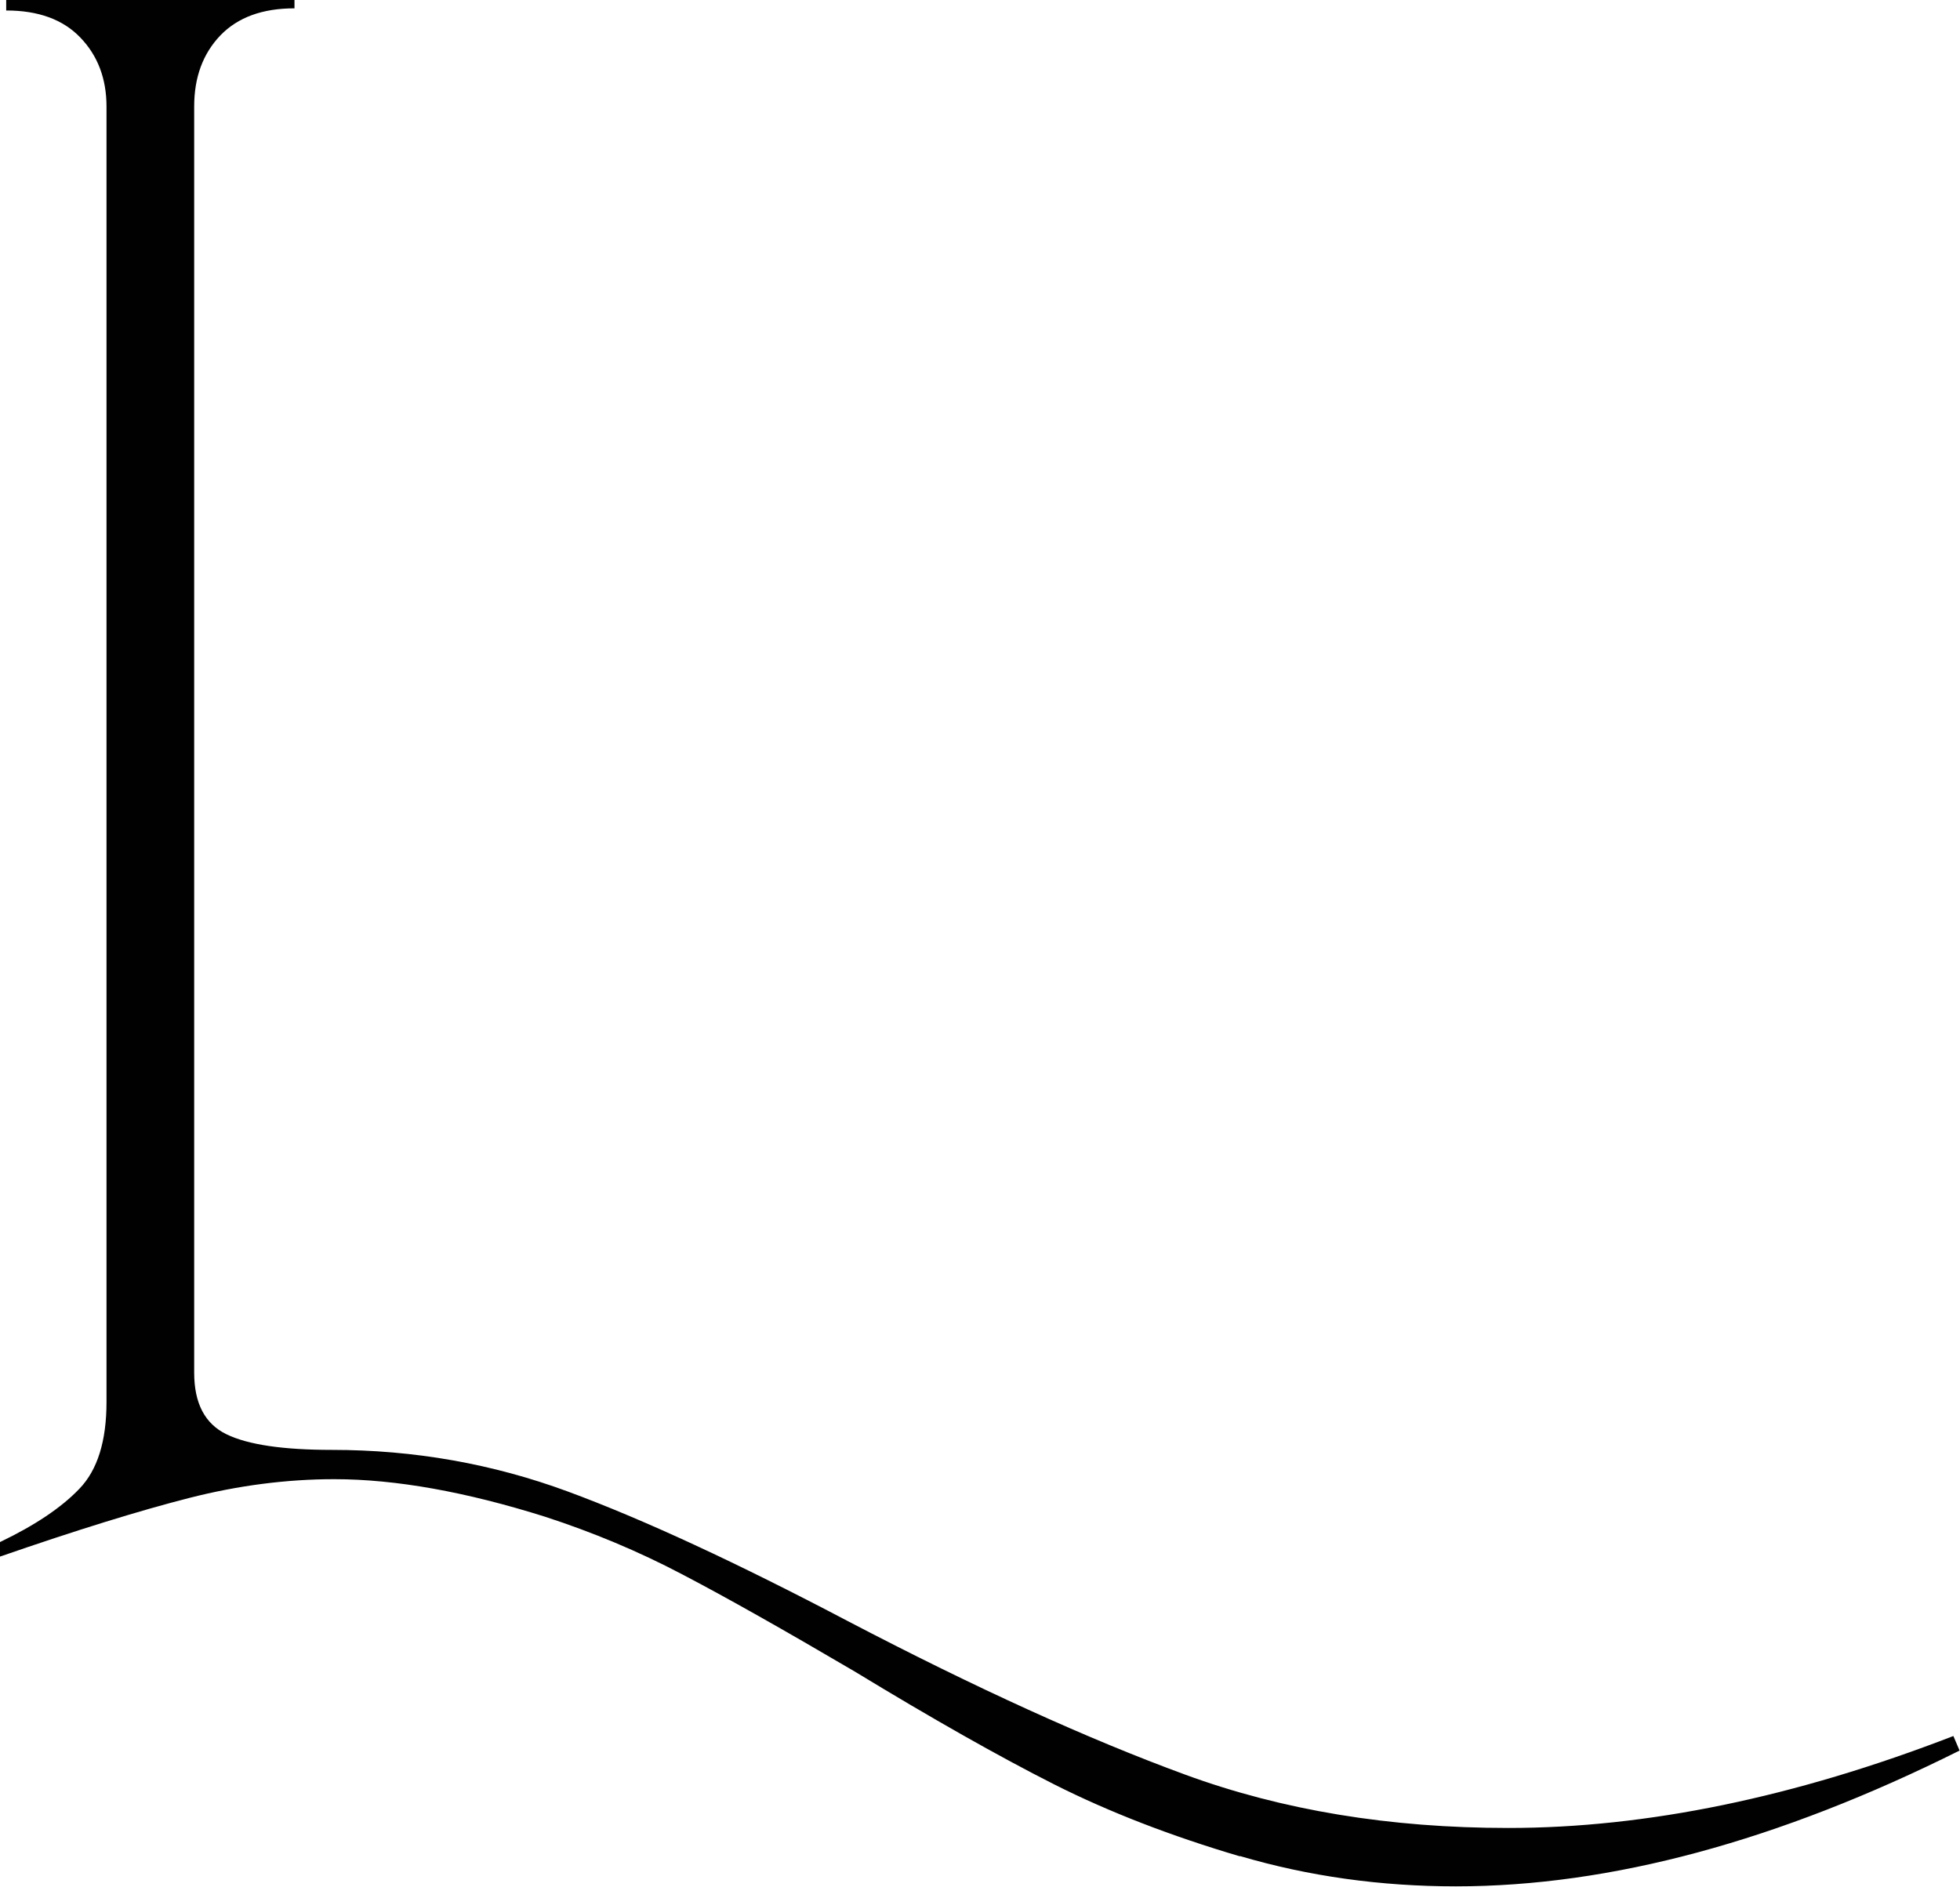 <?xml version="1.0" encoding="UTF-8"?><svg id="Laag_1" xmlns="http://www.w3.org/2000/svg" viewBox="0 0 91.65 88.23"><path d="m57.99,86.81c-3.22-.95-6.12-2.07-8.7-3.37-2.57-1.3-5.68-3.06-9.33-5.28-3.32-1.95-6.01-3.47-8.06-4.54-2.05-1.08-4.19-1.97-6.4-2.69-3.71-1.17-7-1.76-9.87-1.76-2.21,0-4.48.29-6.79.88-2.31.59-5.26,1.5-8.84,2.74v-.68c1.63-.78,2.87-1.61,3.71-2.49.85-.88,1.27-2.23,1.27-4.06V4.98c0-1.3-.41-2.38-1.22-3.22C2.95.91,1.79.49.29.49v-.49h13.48v.39c-1.5,0-2.65.42-3.47,1.27-.81.85-1.22,1.95-1.22,3.32v59.21c0,1.43.5,2.39,1.51,2.88,1.01.49,2.65.73,4.93.73,3.84,0,7.52.65,11.04,1.95,3.52,1.3,7.88,3.32,13.09,6.06,5.99,3.13,11.25,5.52,15.78,7.18,4.53,1.66,9.56,2.49,15.1,2.49,6.45,0,13.39-1.43,20.81-4.3l.29.68c-8.47,4.23-16.32,6.35-23.55,6.35-3.52,0-6.89-.47-10.11-1.42Z" fill="#010101"/></svg>